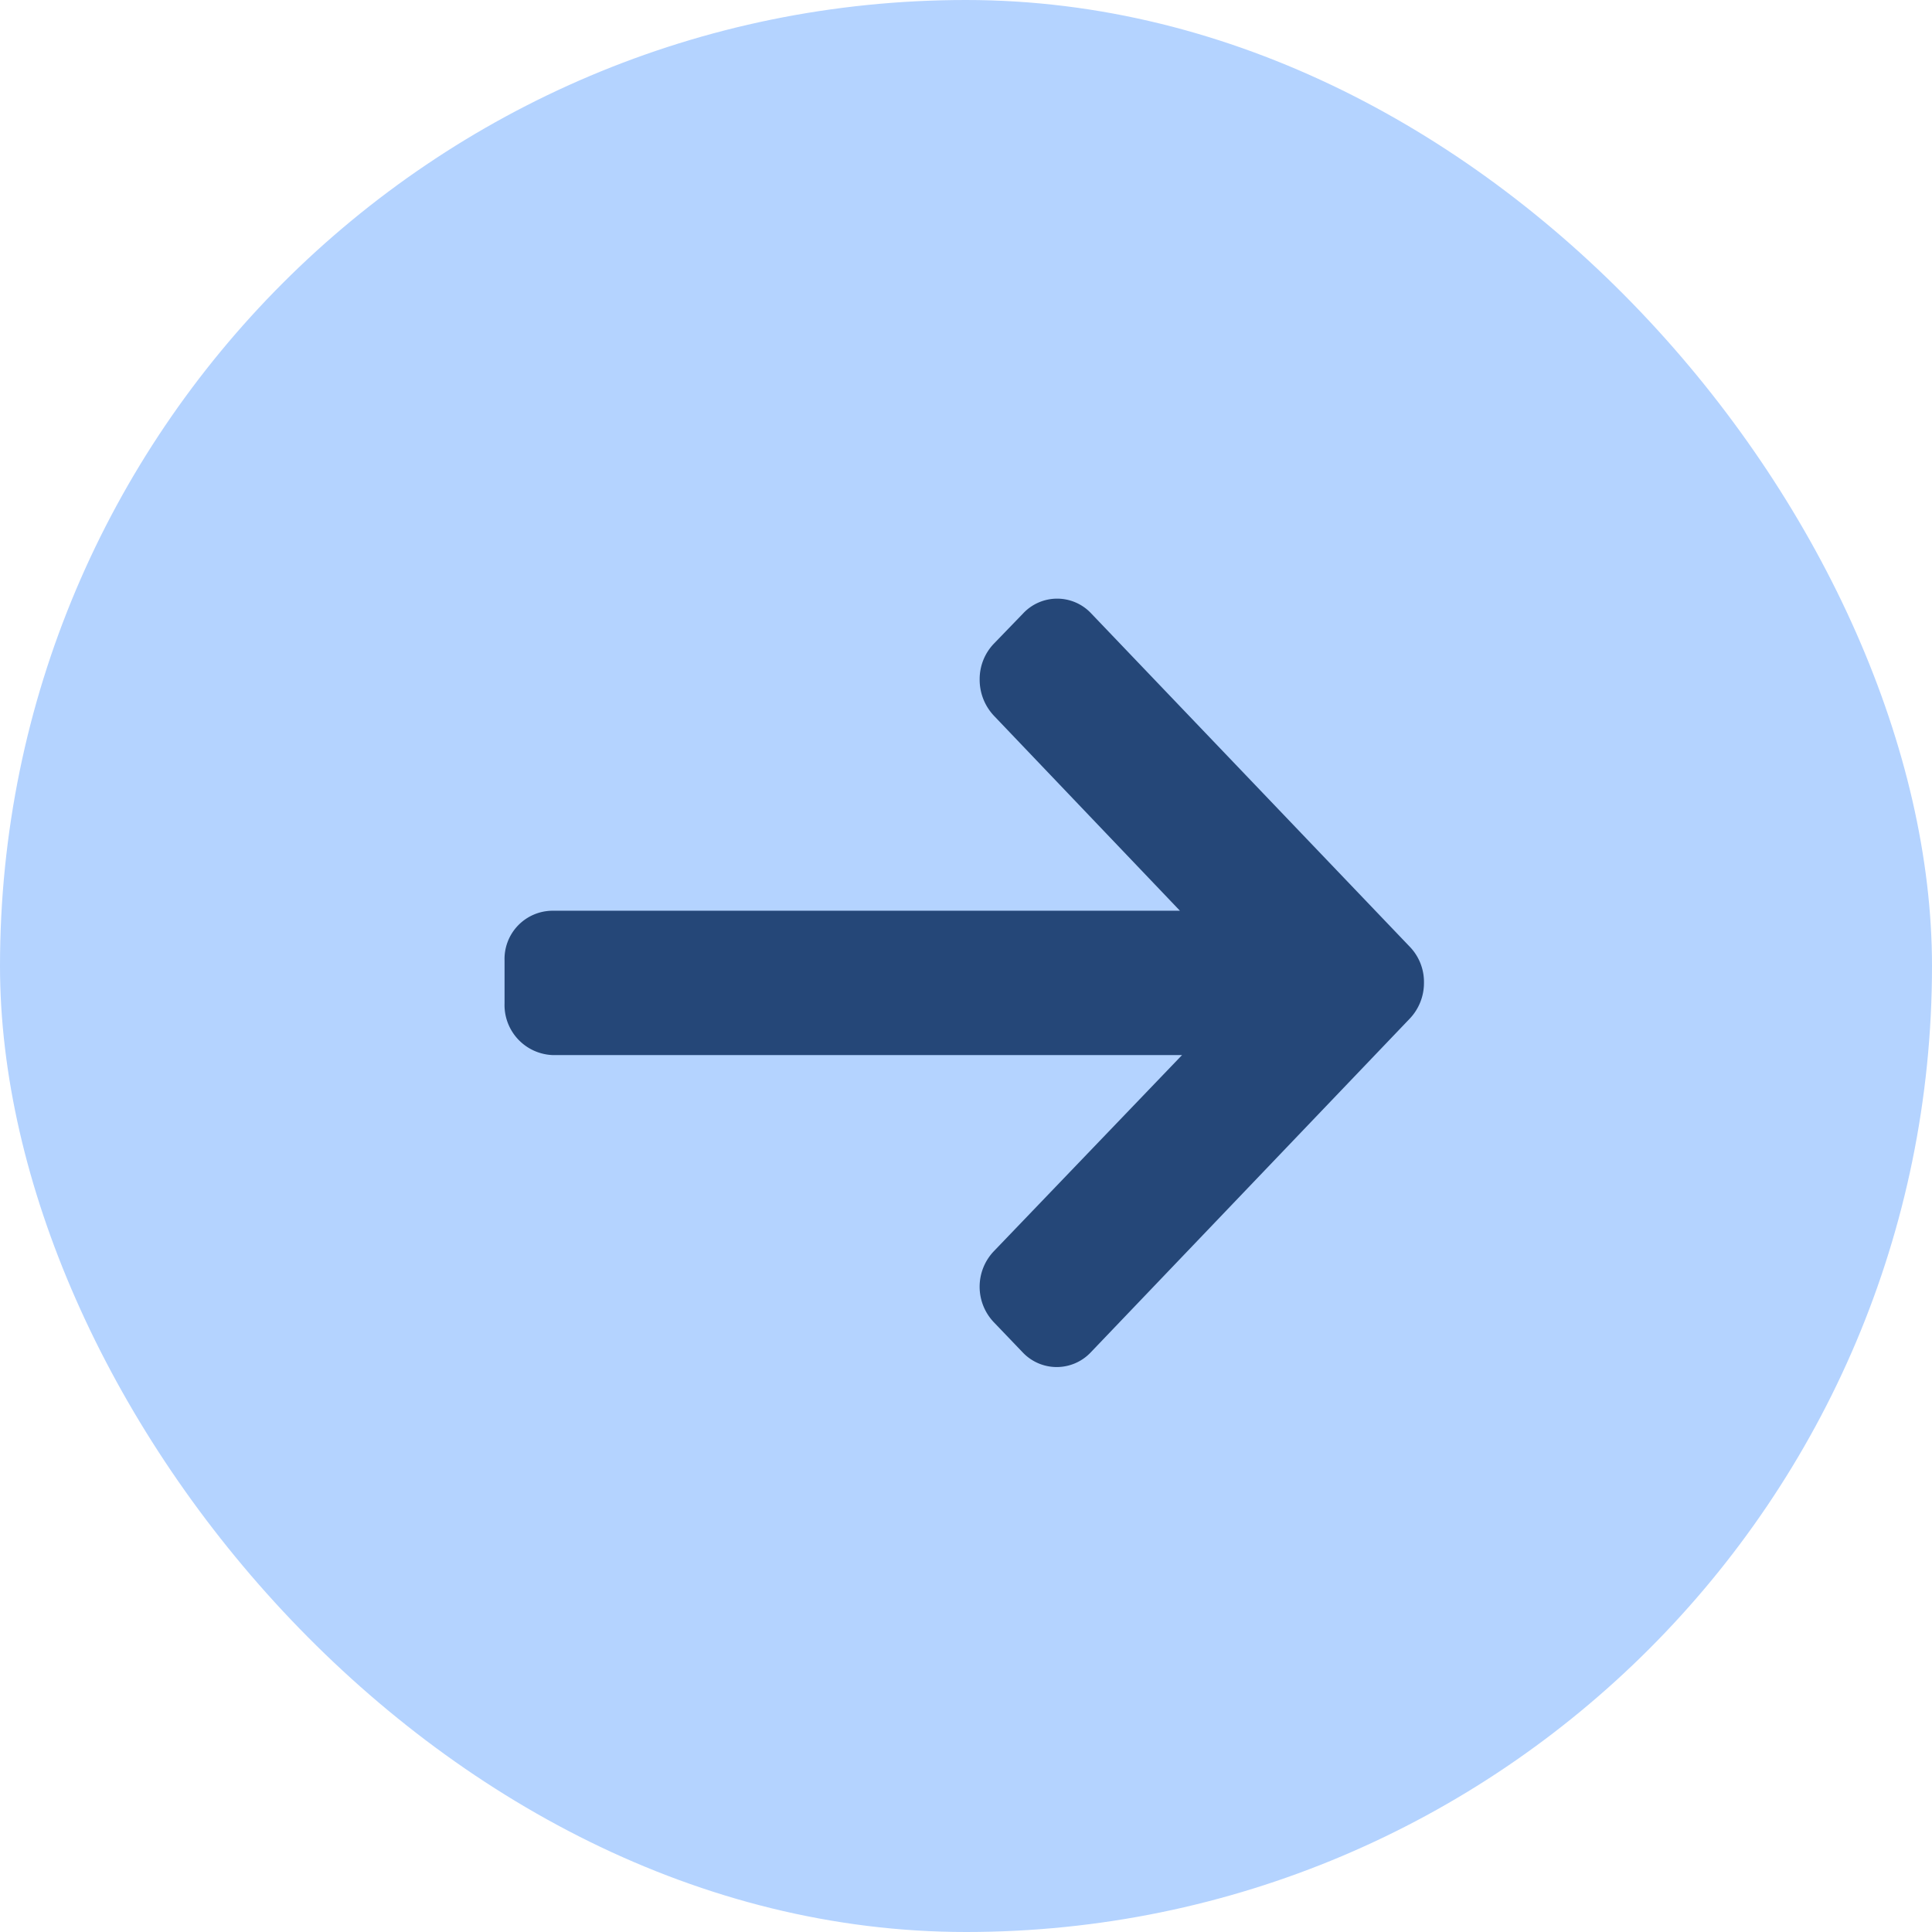 <?xml version="1.0" encoding="UTF-8"?>
<svg xmlns="http://www.w3.org/2000/svg" width="71" height="71" viewBox="0 0 71 71">
  <defs>
    <style>.a{isolation:isolate;}.b{fill:#b4d3ff;}.c{fill:#254778;}</style>
  </defs>
  <g class="a" transform="translate(0.482)">
    <rect class="b" width="71" height="71" rx="35.5" transform="translate(-0.482)"></rect>
    <g transform="translate(18.06 22)">
      <path class="c" d="M27.325,12.8,15.612.545a1.713,1.713,0,0,0-2.506,0L12.032,1.656a1.881,1.881,0,0,0-.521,1.311A1.931,1.931,0,0,0,12.032,4.3l6.839,7.169H-4.2A1.772,1.772,0,0,0-5.949,13.3v1.573a1.84,1.84,0,0,0,1.754,1.9H18.949l-6.918,7.21a1.892,1.892,0,0,0,0,2.608L13.093,27.7a1.72,1.72,0,0,0,2.506-.007l11.719-12.26a1.9,1.9,0,0,0,.521-1.318A1.862,1.862,0,0,0,27.325,12.8Z" transform="translate(5.949)"></path>
    </g>
  </g>
</svg>
